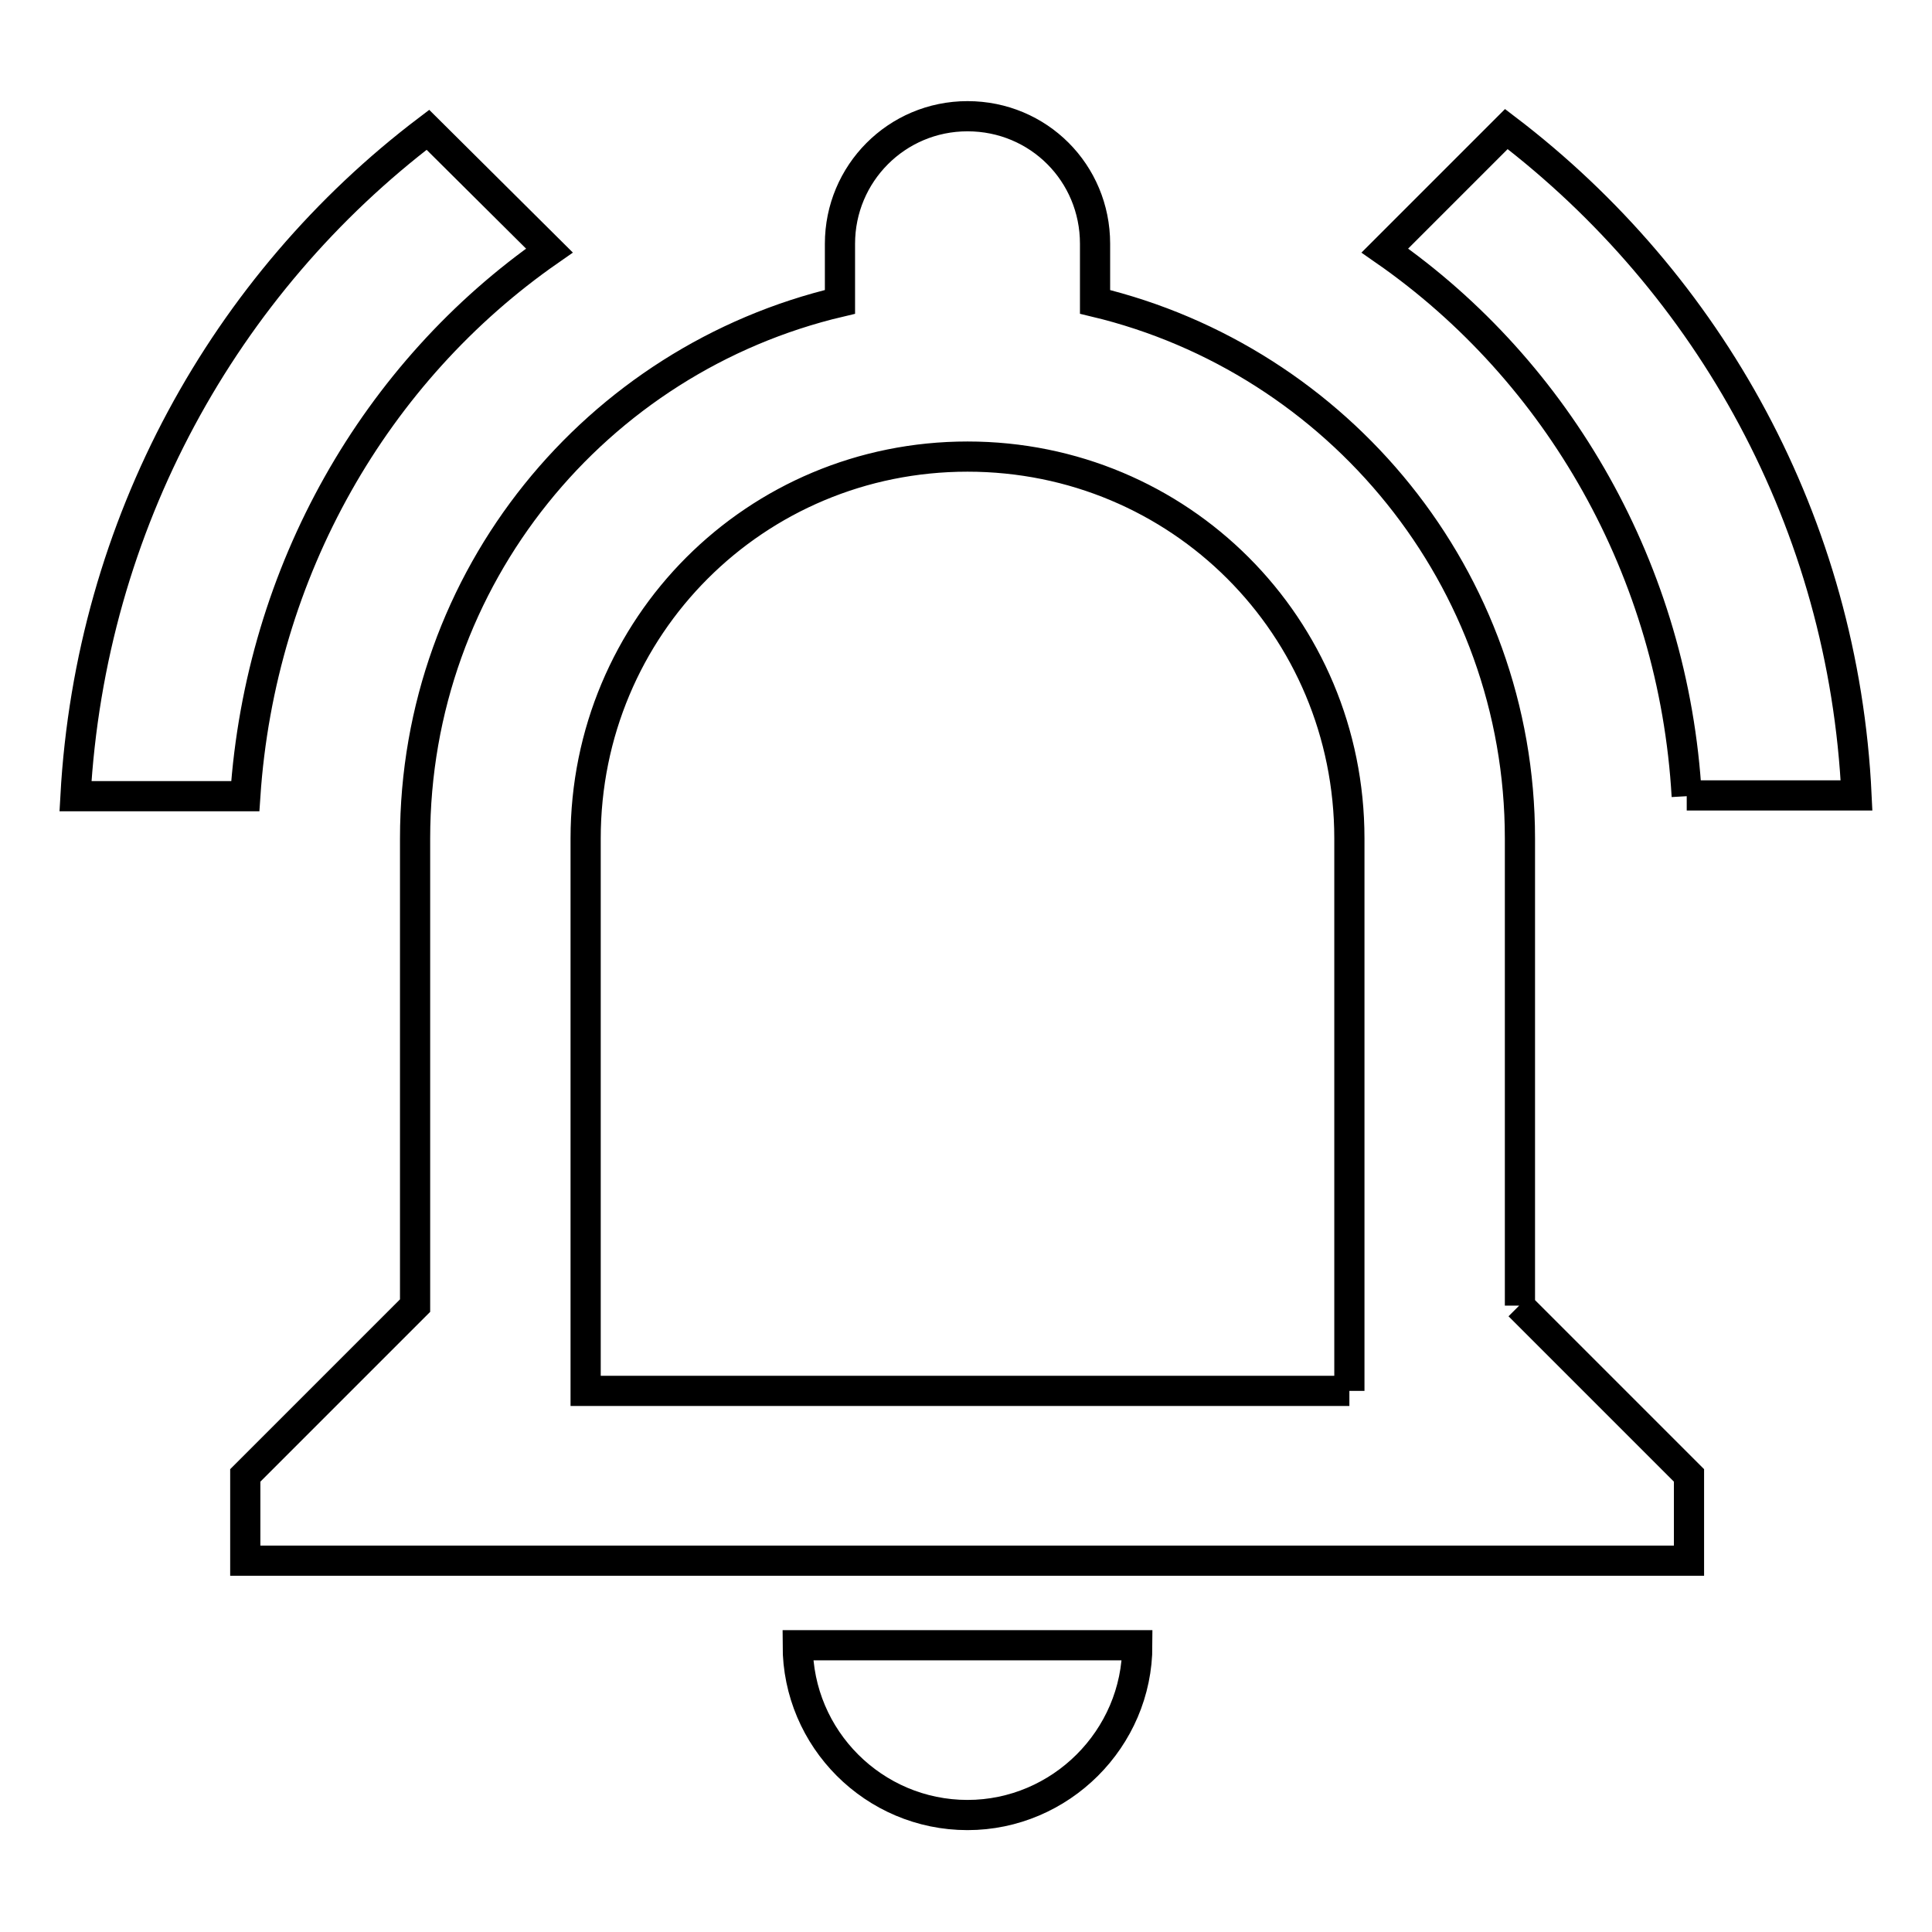 <?xml version="1.0" encoding="utf-8"?>
<!-- Svg Vector Icons : http://www.onlinewebfonts.com/icon -->
<!DOCTYPE svg PUBLIC "-//W3C//DTD SVG 1.1//EN" "http://www.w3.org/Graphics/SVG/1.1/DTD/svg11.dtd">
<svg version="1.1" xmlns="http://www.w3.org/2000/svg" xmlns:xlink="http://www.w3.org/1999/xlink" x="0px" y="0px" viewBox="0 0 256 256" enable-background="new 0 0 256 256" xml:space="preserve">
<g> <path stroke-width="4" fill-opacity="0" stroke="#000000"  d="M178.8,184.3v-73.2c0-28.1-22.5-50.6-50.6-50.6c-28.1,0-50.6,22.5-50.6,50.6v73.2H178.8 M201.3,173 l22.5,22.5v11.3H32.5v-11.3L55,173v-61.9c0-34.6,24-63.5,56.3-71.1v-7.7c0-9.3,7.5-16.9,16.9-16.9s16.9,7.5,16.9,16.9V40 c32.2,7.7,56.3,36.6,56.3,71.1V173 M128.2,240.5c-12.4,0-22.5-10.1-22.5-22.5h45C150.7,230.4,140.5,240.5,128.2,240.5 M223.5,105.5 c-1.7-29.8-17-56.3-40-72.3l16.1-16.1c26.9,20.5,44.7,52.2,46.4,88.3H223.5 M72.8,33.2c-23,16-38.3,42.4-40.3,72.3H10 c2-36.1,19.8-67.9,46.7-88.3L72.8,33.2z"/></g>
</svg>